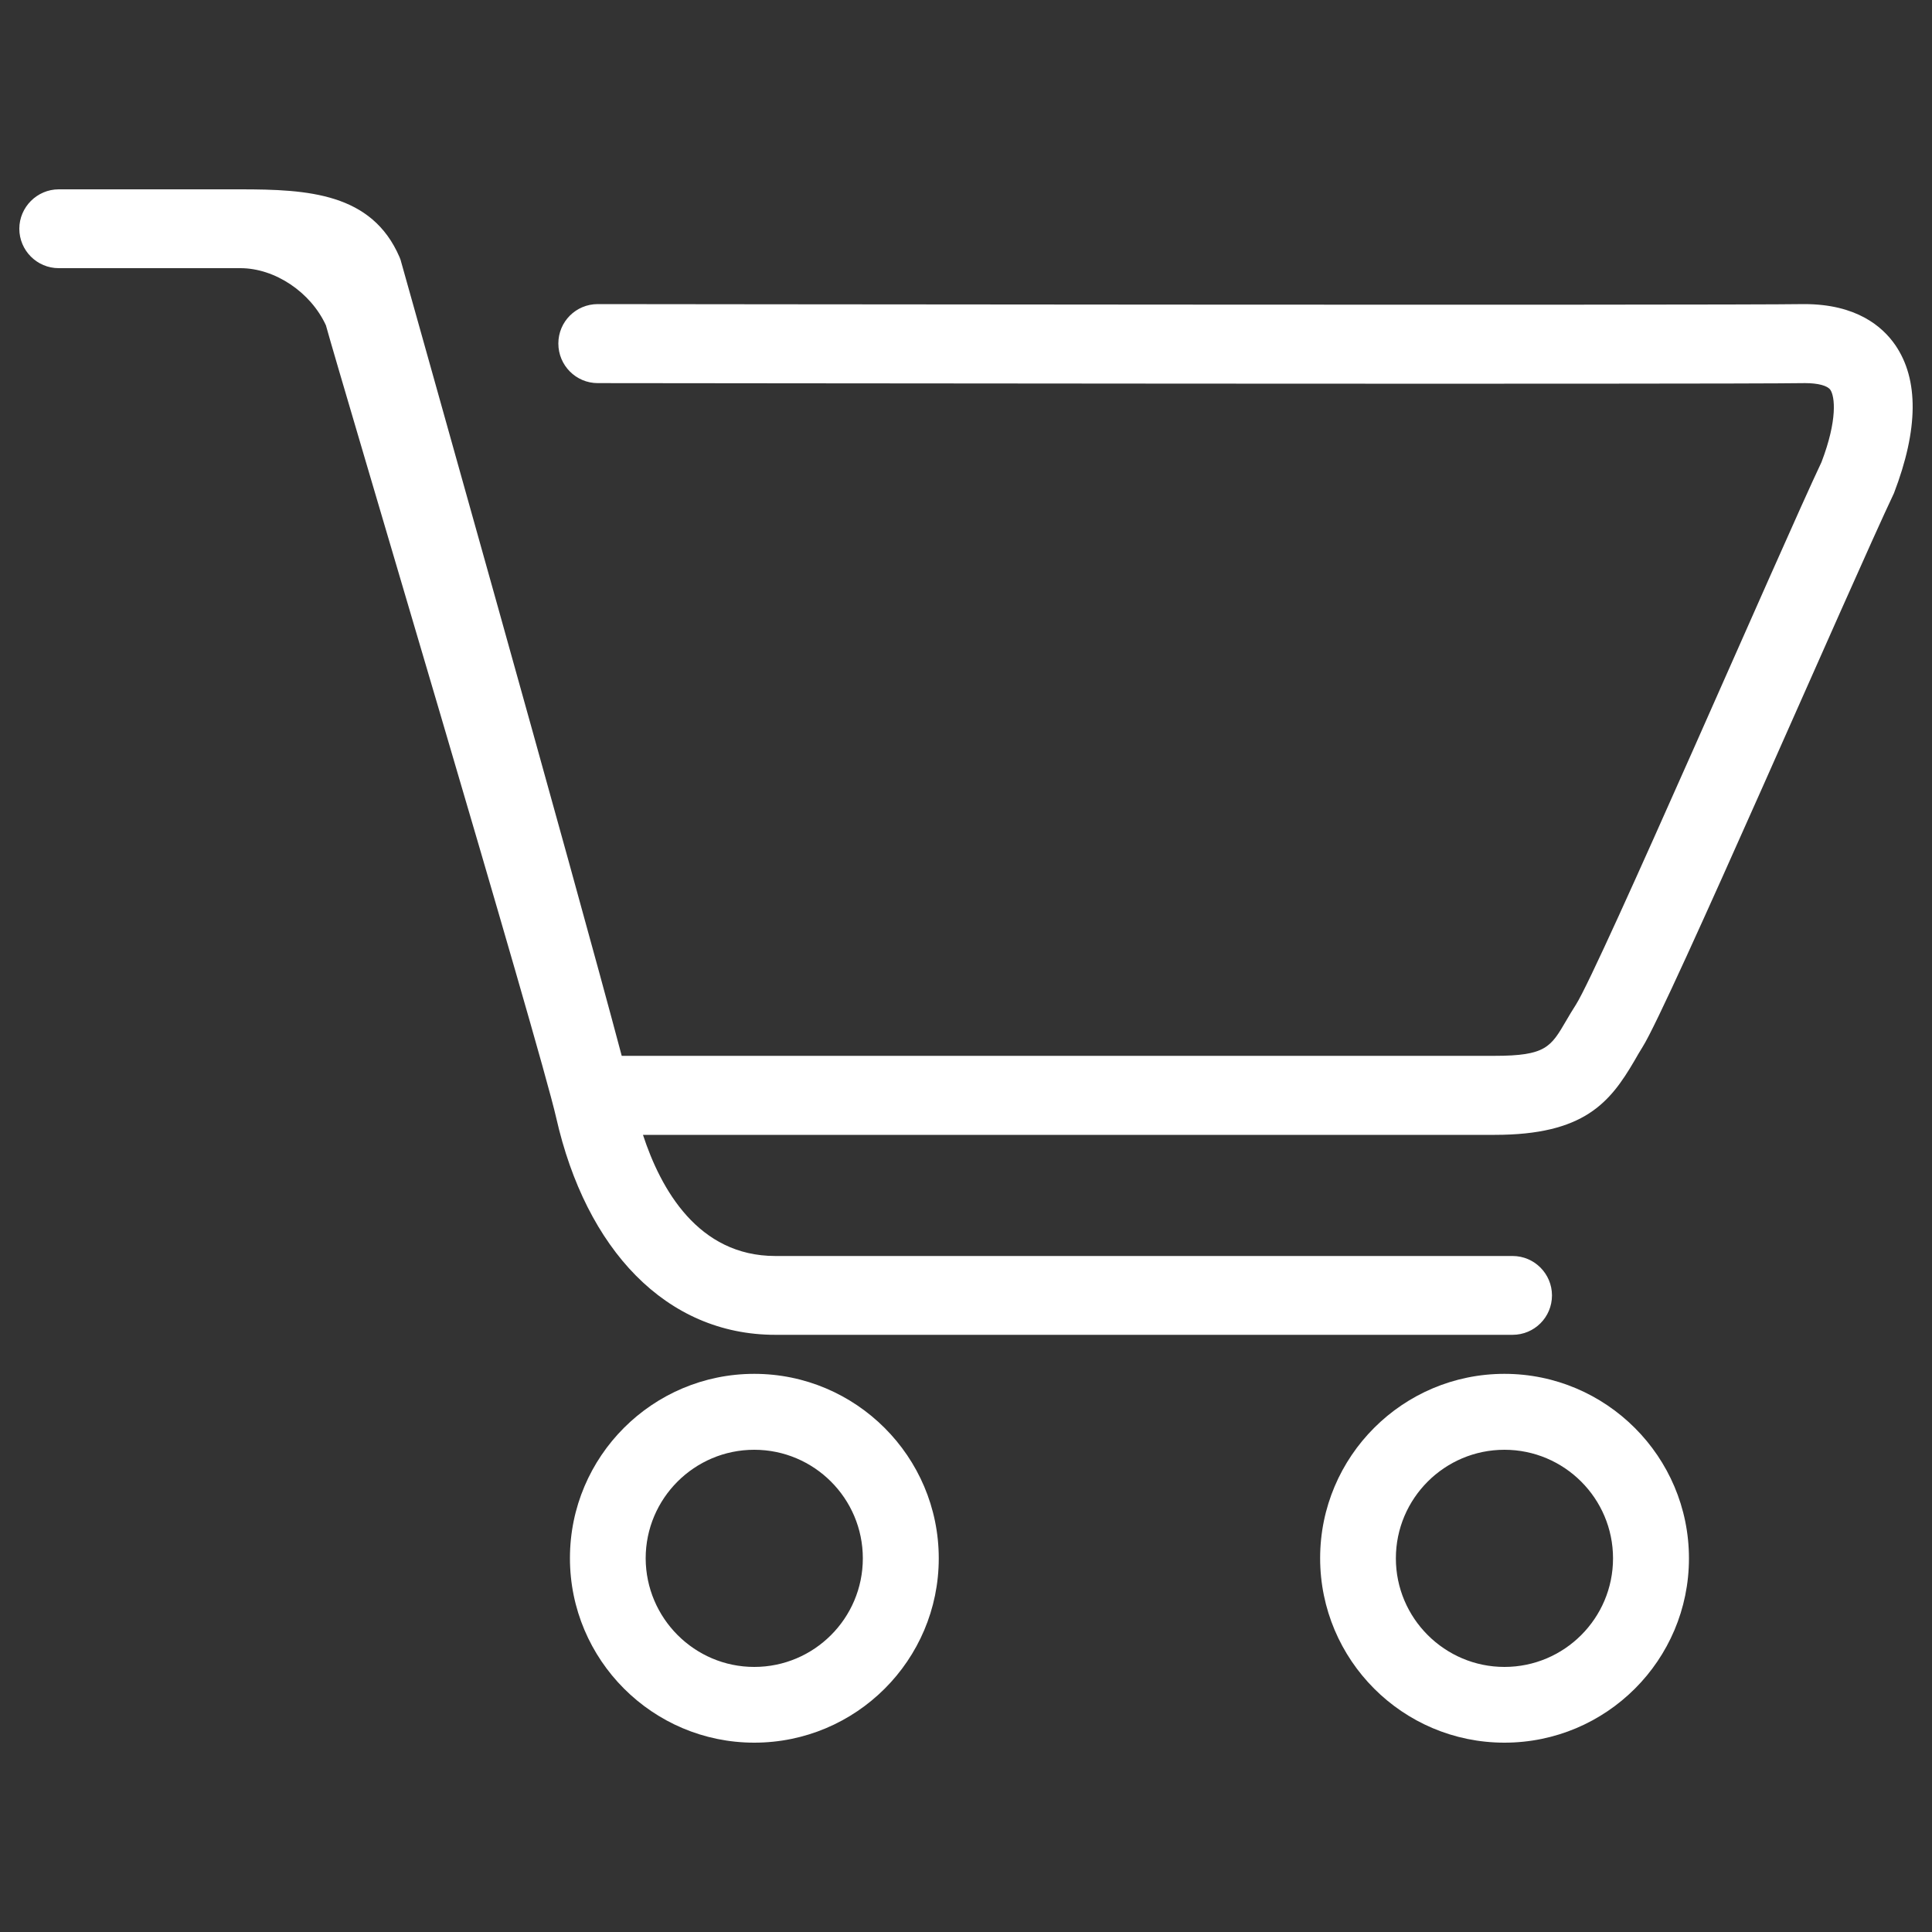 <?xml version="1.0" encoding="utf-8"?>
<!-- Generator: Adobe Illustrator 23.0.1, SVG Export Plug-In . SVG Version: 6.00 Build 0)  -->
<svg version="1.1" id="Layer_1" xmlns="http://www.w3.org/2000/svg" xmlns:xlink="http://www.w3.org/1999/xlink" x="0px" y="0px"
	 viewBox="0 0 1000 1000" style="enable-background:new 0 0 1000 1000;" xml:space="preserve">
<rect x="0" y="0" width="1000" height="1000" fill="#333333" stroke="none"/>
<style type="text/css">
	.st0{fill:#FFFFFF;}
</style>
<g>
	<path class="st0" d="M980.3,255.3C958.6,301,863.2,521.5,850.2,541.9c-1.5,2.4-2.9,4.8-4.2,7.1c-12.7,21.7-26.1,38.4-72.3,38.4
		H332.8c9.2,28.1,28.5,62.7,68.5,62.7h381.6c11.3,0,20.4,9.2,20.4,20.4c0,11.3-9.1,20.4-20.4,20.4H401.3
		c-56.6,0-98-44.3-113.4-112.3c-8.5-37.5-111.8-383.1-119.2-410.2c-7.9-17.2-26.4-29.6-44.3-29.6h-94c-11.3,0-20.4-9.2-20.4-20.4
		S19.2,98,30.4,98h94c35,0,68.1,1.9,82.4,35.1c0.4,0.9,0.7,1.8,0.9,2.7c4.1,14.8,89.7,318.5,114.1,410.7h451.8
		c26.5,0,29.1-4.6,37-18.1c1.6-2.7,3.2-5.5,5.1-8.4c12.1-19,106.9-238.2,127.1-280.8c8.4-22,6.9-34,4.6-37.4
		c-1.5-2.2-6.4-3.5-13.1-3.5c-44.2,0.7-605.4,0-624.9,0c-11.3,0-20.4-9.2-20.4-20.5s9.1-20.4,20.4-20.4l0,0c4.8,0,580.3,0.7,624.5,0
		c26.9,0,40.4,11.5,47.1,21.2C993.2,196.4,993,222.2,980.3,255.3z M390.4,711.1c52.6,0,95.5,42.8,95.5,95.5S443.1,902,390.4,902
		c-52.6,0-95.4-42.8-95.4-95.5S337.8,711.1,390.4,711.1z M390.4,862.8c31,0,56.2-25.2,56.2-56.2s-25.2-56.2-56.2-56.2
		s-56.2,25.2-56.2,56.2C334.3,837.6,359.5,862.8,390.4,862.8z"/>
	<path class="st0" d="M778.7,711.1c52.6,0,95.5,42.8,95.5,95.5S831.4,902,778.7,902s-95.4-42.8-95.4-95.5S726.1,711.1,778.7,711.1z
		 M778.7,862.8c31,0,56.2-25.2,56.2-56.2s-25.2-56.2-56.2-56.2s-56.2,25.2-56.2,56.2S747.8,862.8,778.7,862.8z"/>
</g>
</svg>
